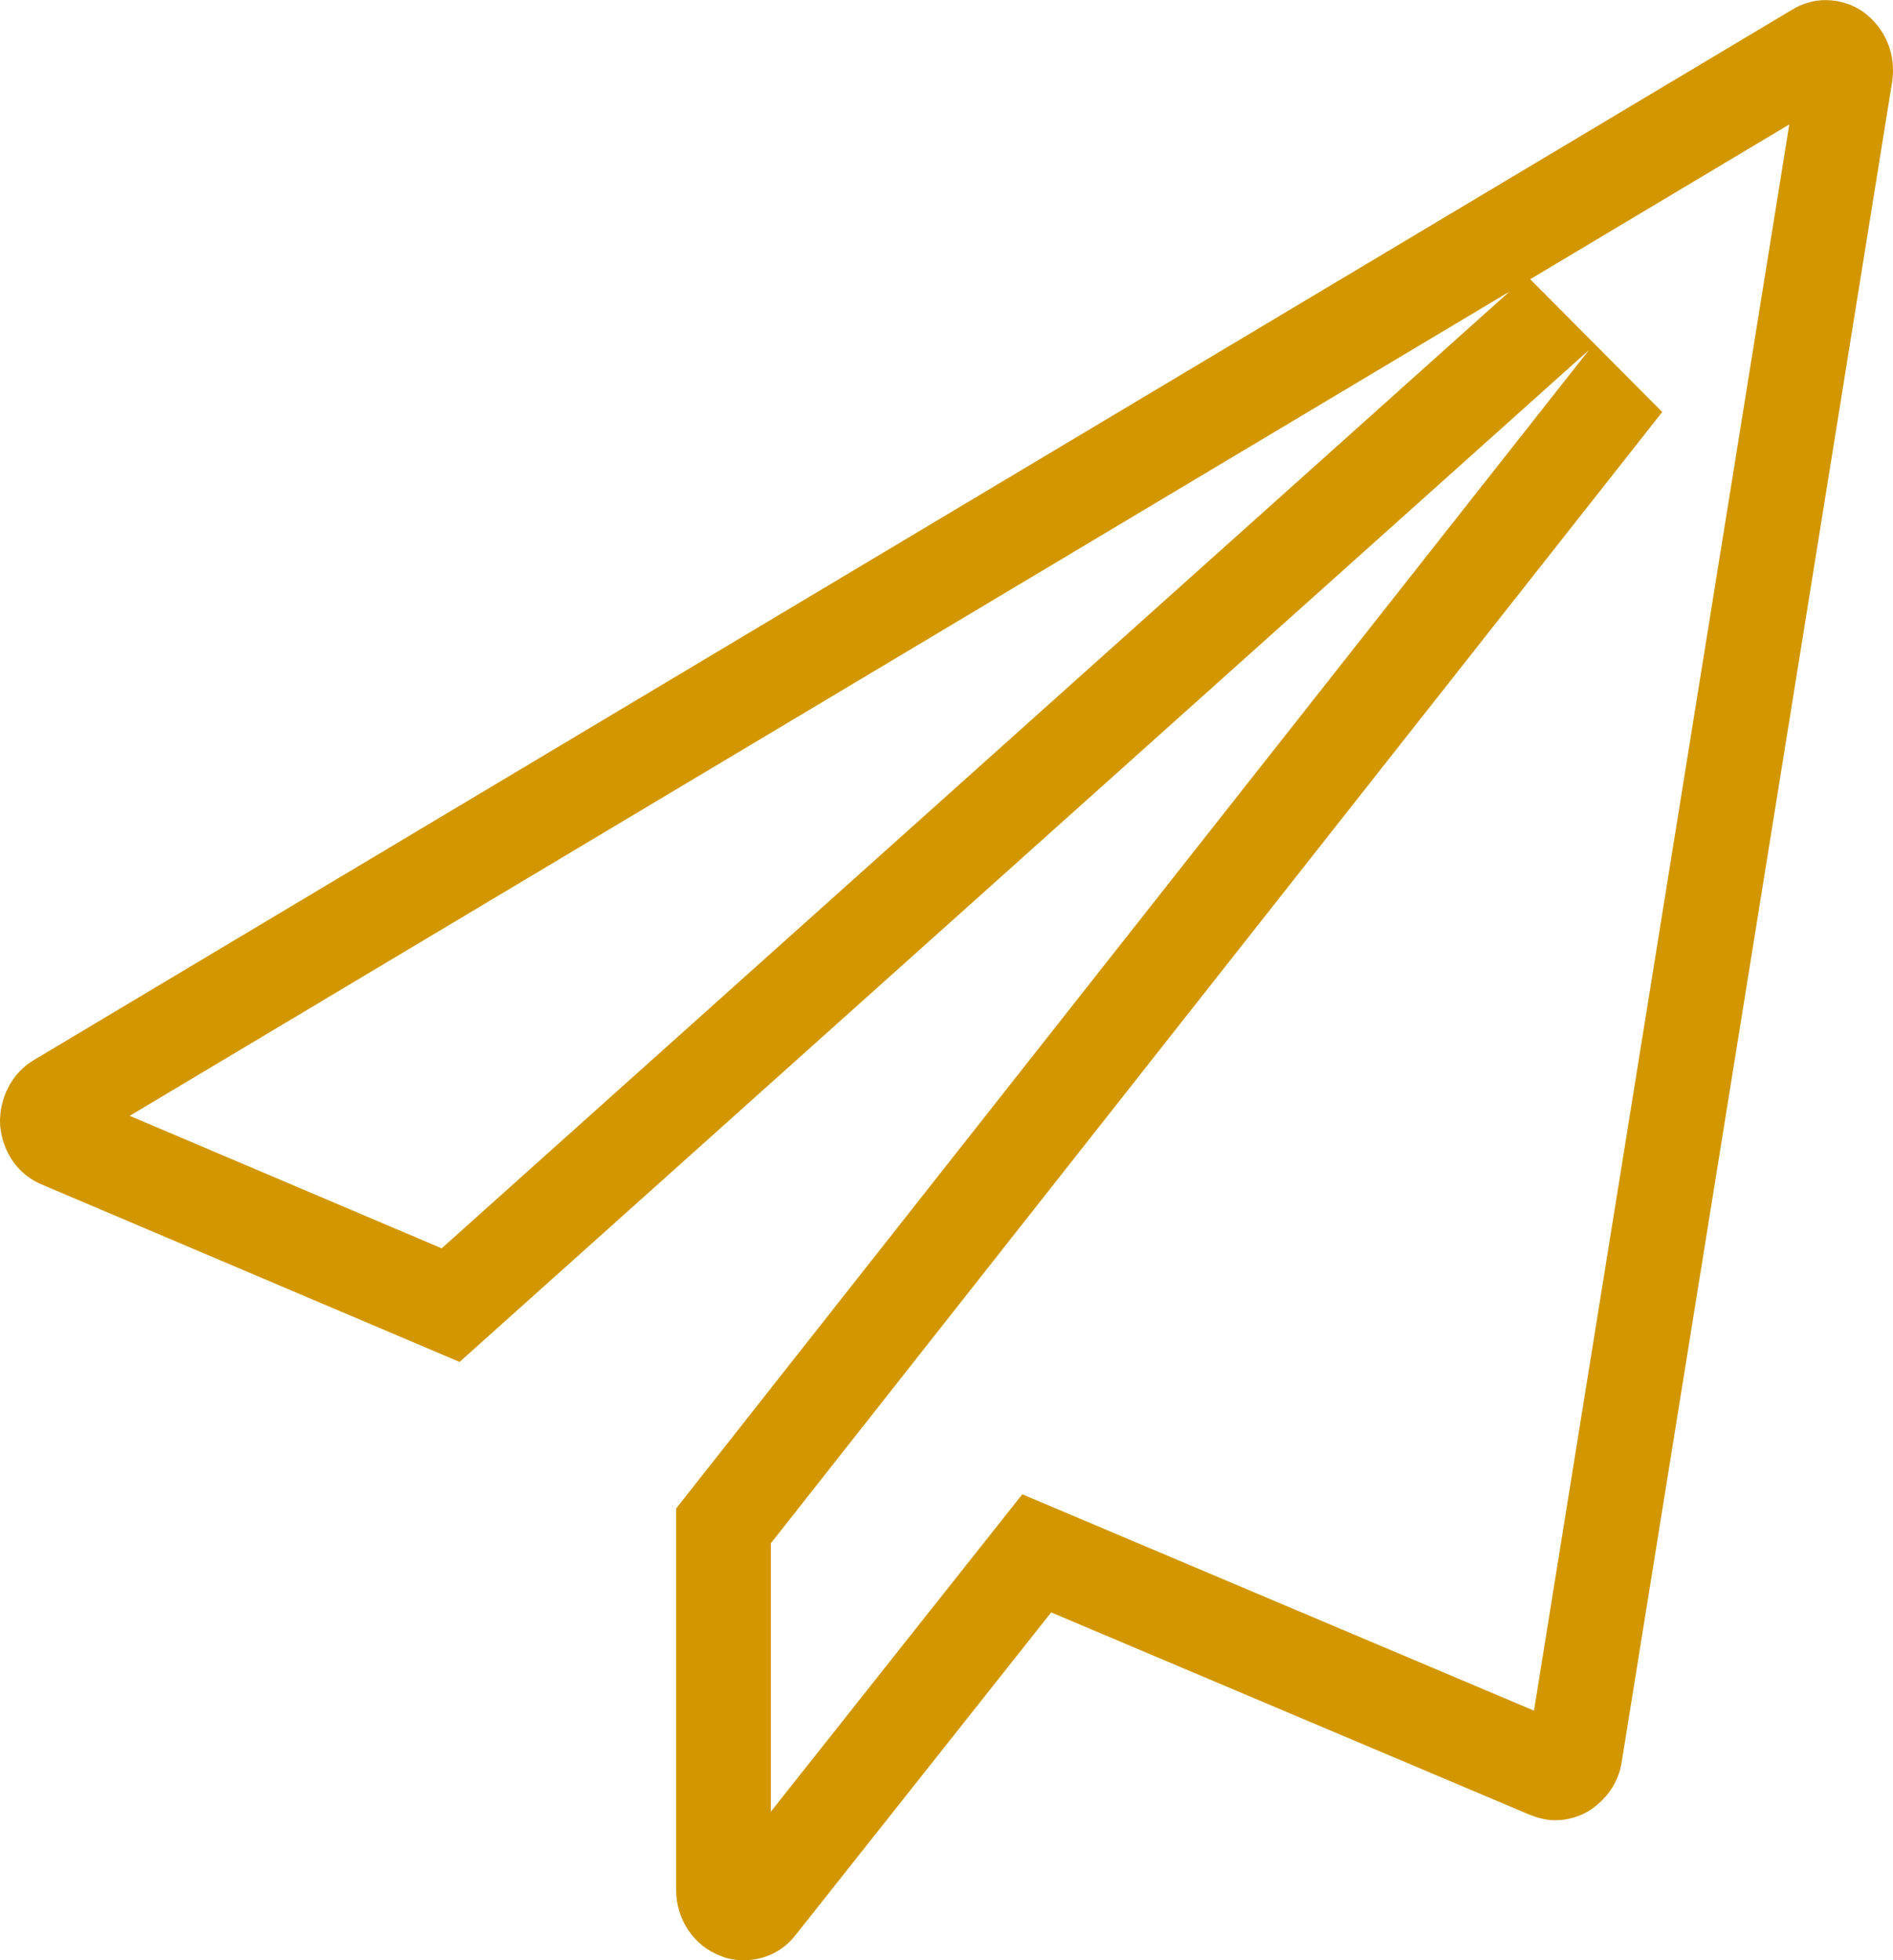 <svg viewBox="0 0 56 58" xmlns="http://www.w3.org/2000/svg"><path clip-rule="evenodd" d="m20.003 44.633v11.296c0 .874.531 1.651 1.312 1.942.219.097.469.13.688.13.594 0 1.156-.259 1.531-.744l7.563-9.548 14.157 5.988c.25.097.5.162.75.162.344 0 .688-.097.969-.259.531-.324.906-.842 1-1.456l8-49.714c.125-.809-.188-1.586-.844-2.071-.312-.227-.719-.356-1.125-.356-.344 0-.688.097-1 .291l-52.002 31.071c-.656.388-1.031 1.133-1 1.91.063.809.531 1.489 1.25 1.78l12.344 5.243 33.408-29.939zm-6.937-7.697 31.587-28.307-40.815 24.387zm-10.675-3.055.007-.004zm42.877-25.619 3.905 3.929-26.371 33.475v7.941l7.44-9.393 15.137 6.402 7.553-46.934z" fill="#d29700" fill-rule="evenodd"/></svg>